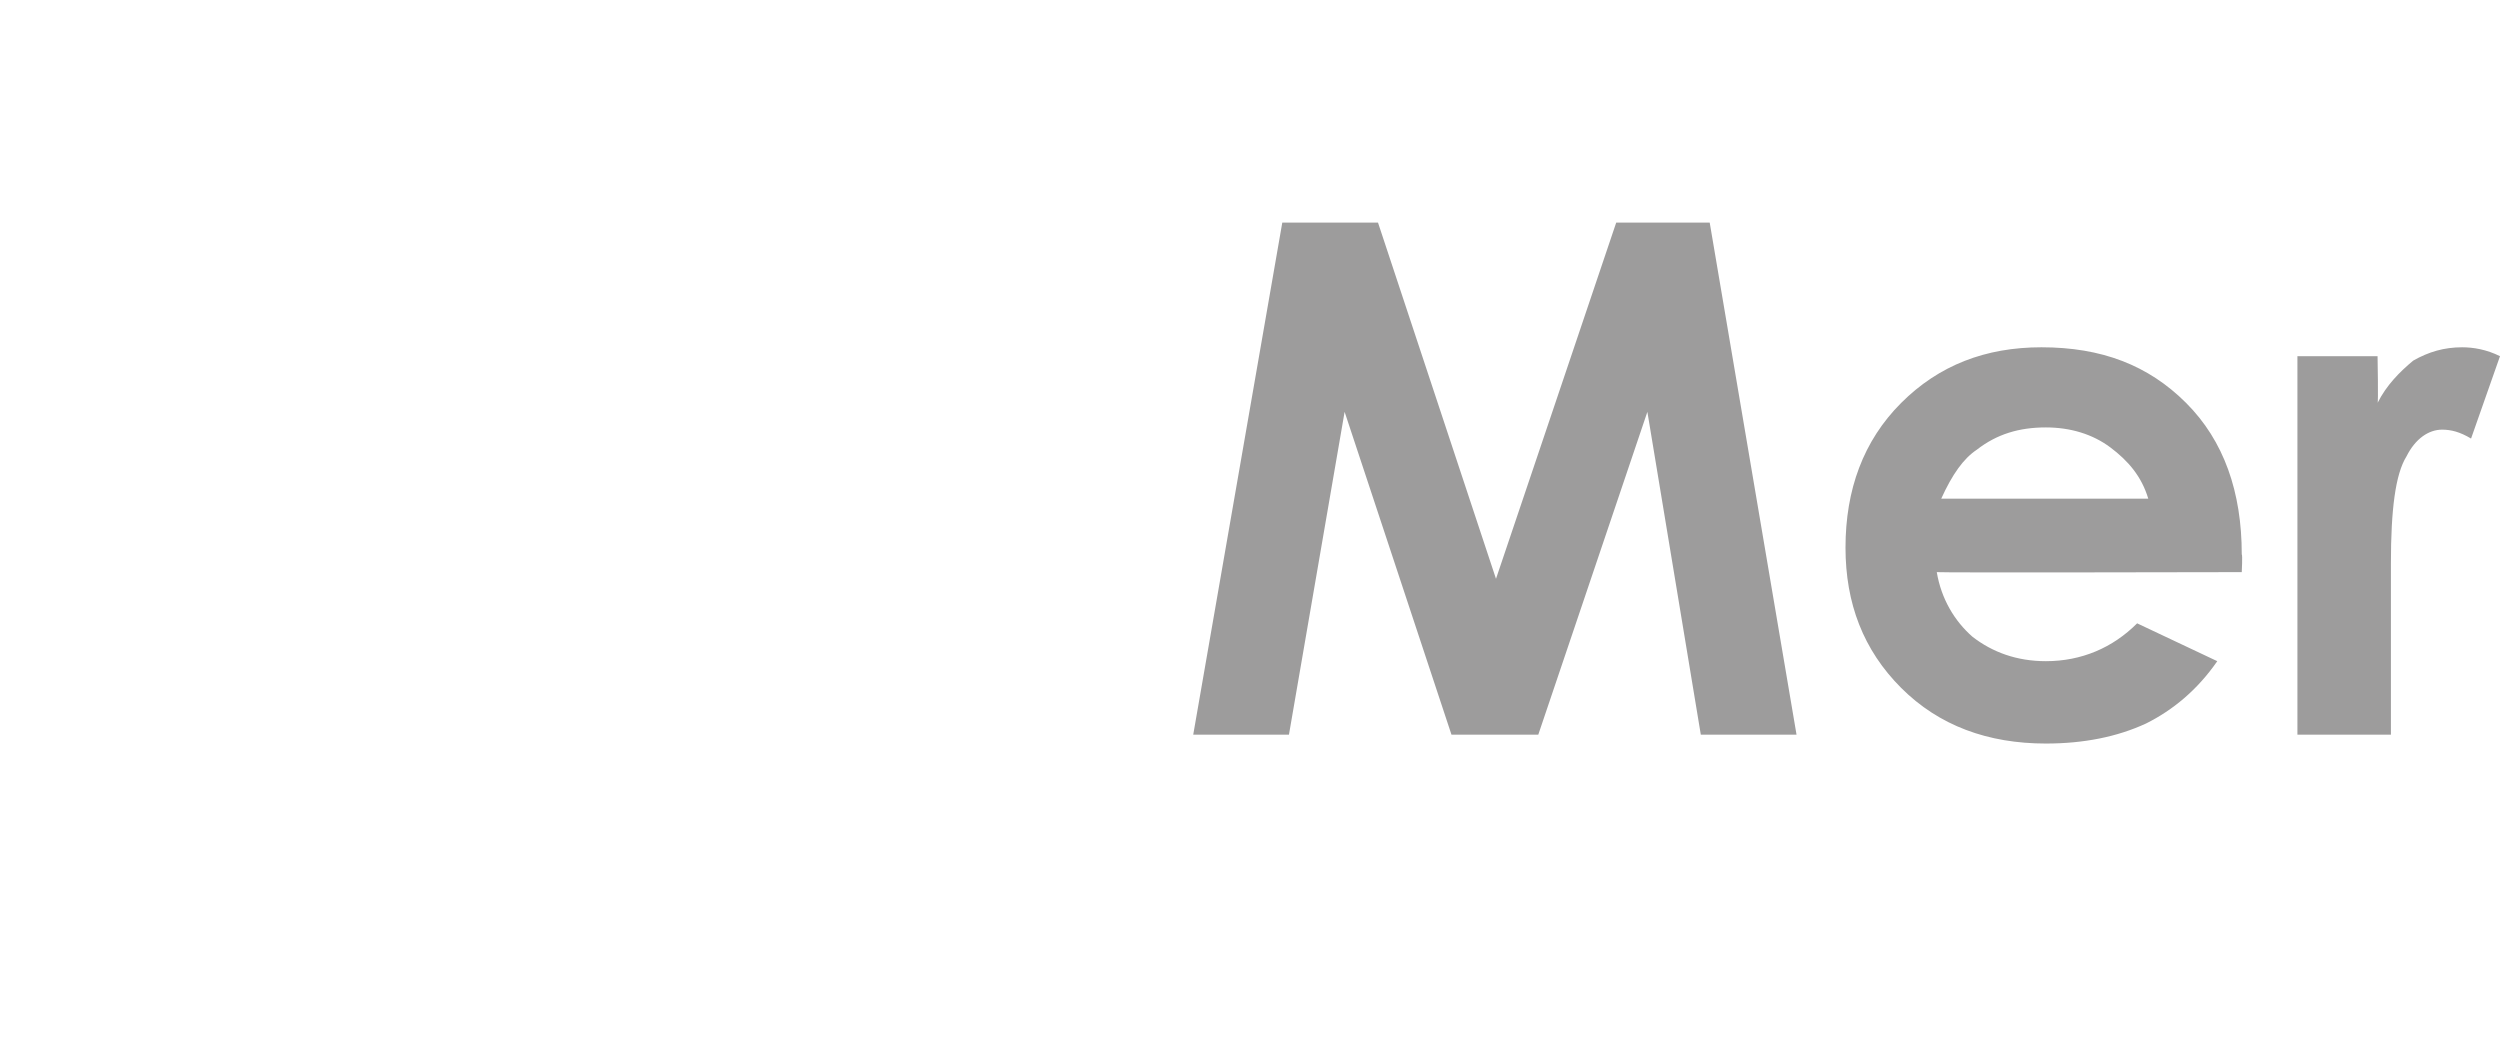 <?xml version="1.0" standalone="no"?><!DOCTYPE svg PUBLIC "-//W3C//DTD SVG 1.1//EN" "http://www.w3.org/Graphics/SVG/1.1/DTD/svg11.dtd"><svg xmlns="http://www.w3.org/2000/svg" version="1.1" width="112.3px" height="47.7px" viewBox="0 -9 112.3 47.7" style="top:-9px">  <desc>Mer</desc>  <defs/>  <g id="Polygon59006">    <path d="M 57.6 1 L 61.9 1 L 67.2 17 L 72.6 1 L 76.8 1 L 80.7 24 L 76.4 24 L 74 9.5 L 69.1 24 L 65.2 24 L 60.4 9.5 L 57.9 24 L 53.6 24 L 57.6 1 Z M 100.7 16.7 C 100.7 16.7 87.02 16.73 87 16.7 C 87.2 17.9 87.8 18.9 88.6 19.6 C 89.5 20.3 90.6 20.7 91.9 20.7 C 93.5 20.7 94.9 20.1 96 19 C 96 19 99.6 20.7 99.6 20.7 C 98.7 22 97.6 22.9 96.4 23.5 C 95.1 24.1 93.6 24.4 91.9 24.4 C 89.3 24.4 87.1 23.6 85.4 21.9 C 83.7 20.2 82.9 18.1 82.9 15.6 C 82.9 13 83.7 10.8 85.4 9.1 C 87.1 7.4 89.2 6.6 91.7 6.6 C 94.4 6.6 96.5 7.4 98.2 9.1 C 99.9 10.8 100.7 13.1 100.7 15.9 C 100.74 15.92 100.7 16.7 100.7 16.7 Z M 96.5 13.4 C 96.2 12.4 95.6 11.7 94.8 11.1 C 94 10.5 93 10.2 91.9 10.2 C 90.7 10.2 89.7 10.5 88.8 11.2 C 88.2 11.6 87.7 12.3 87.2 13.4 C 87.2 13.4 96.5 13.4 96.5 13.4 Z M 103.2 7 L 106.8 7 C 106.8 7 106.84 9.14 106.8 9.1 C 107.2 8.3 107.8 7.7 108.4 7.2 C 109.1 6.8 109.8 6.6 110.6 6.6 C 111.1 6.6 111.7 6.7 112.3 7 C 112.3 7 111 10.7 111 10.7 C 110.5 10.4 110.1 10.3 109.7 10.3 C 109.1 10.3 108.5 10.7 108.1 11.5 C 107.6 12.3 107.4 13.9 107.4 16.3 C 107.4 16.3 107.4 17.1 107.4 17.1 L 107.4 24 L 103.2 24 L 103.2 7 Z " stroke="none" fill="#9d9c9c"/>  </g></svg>